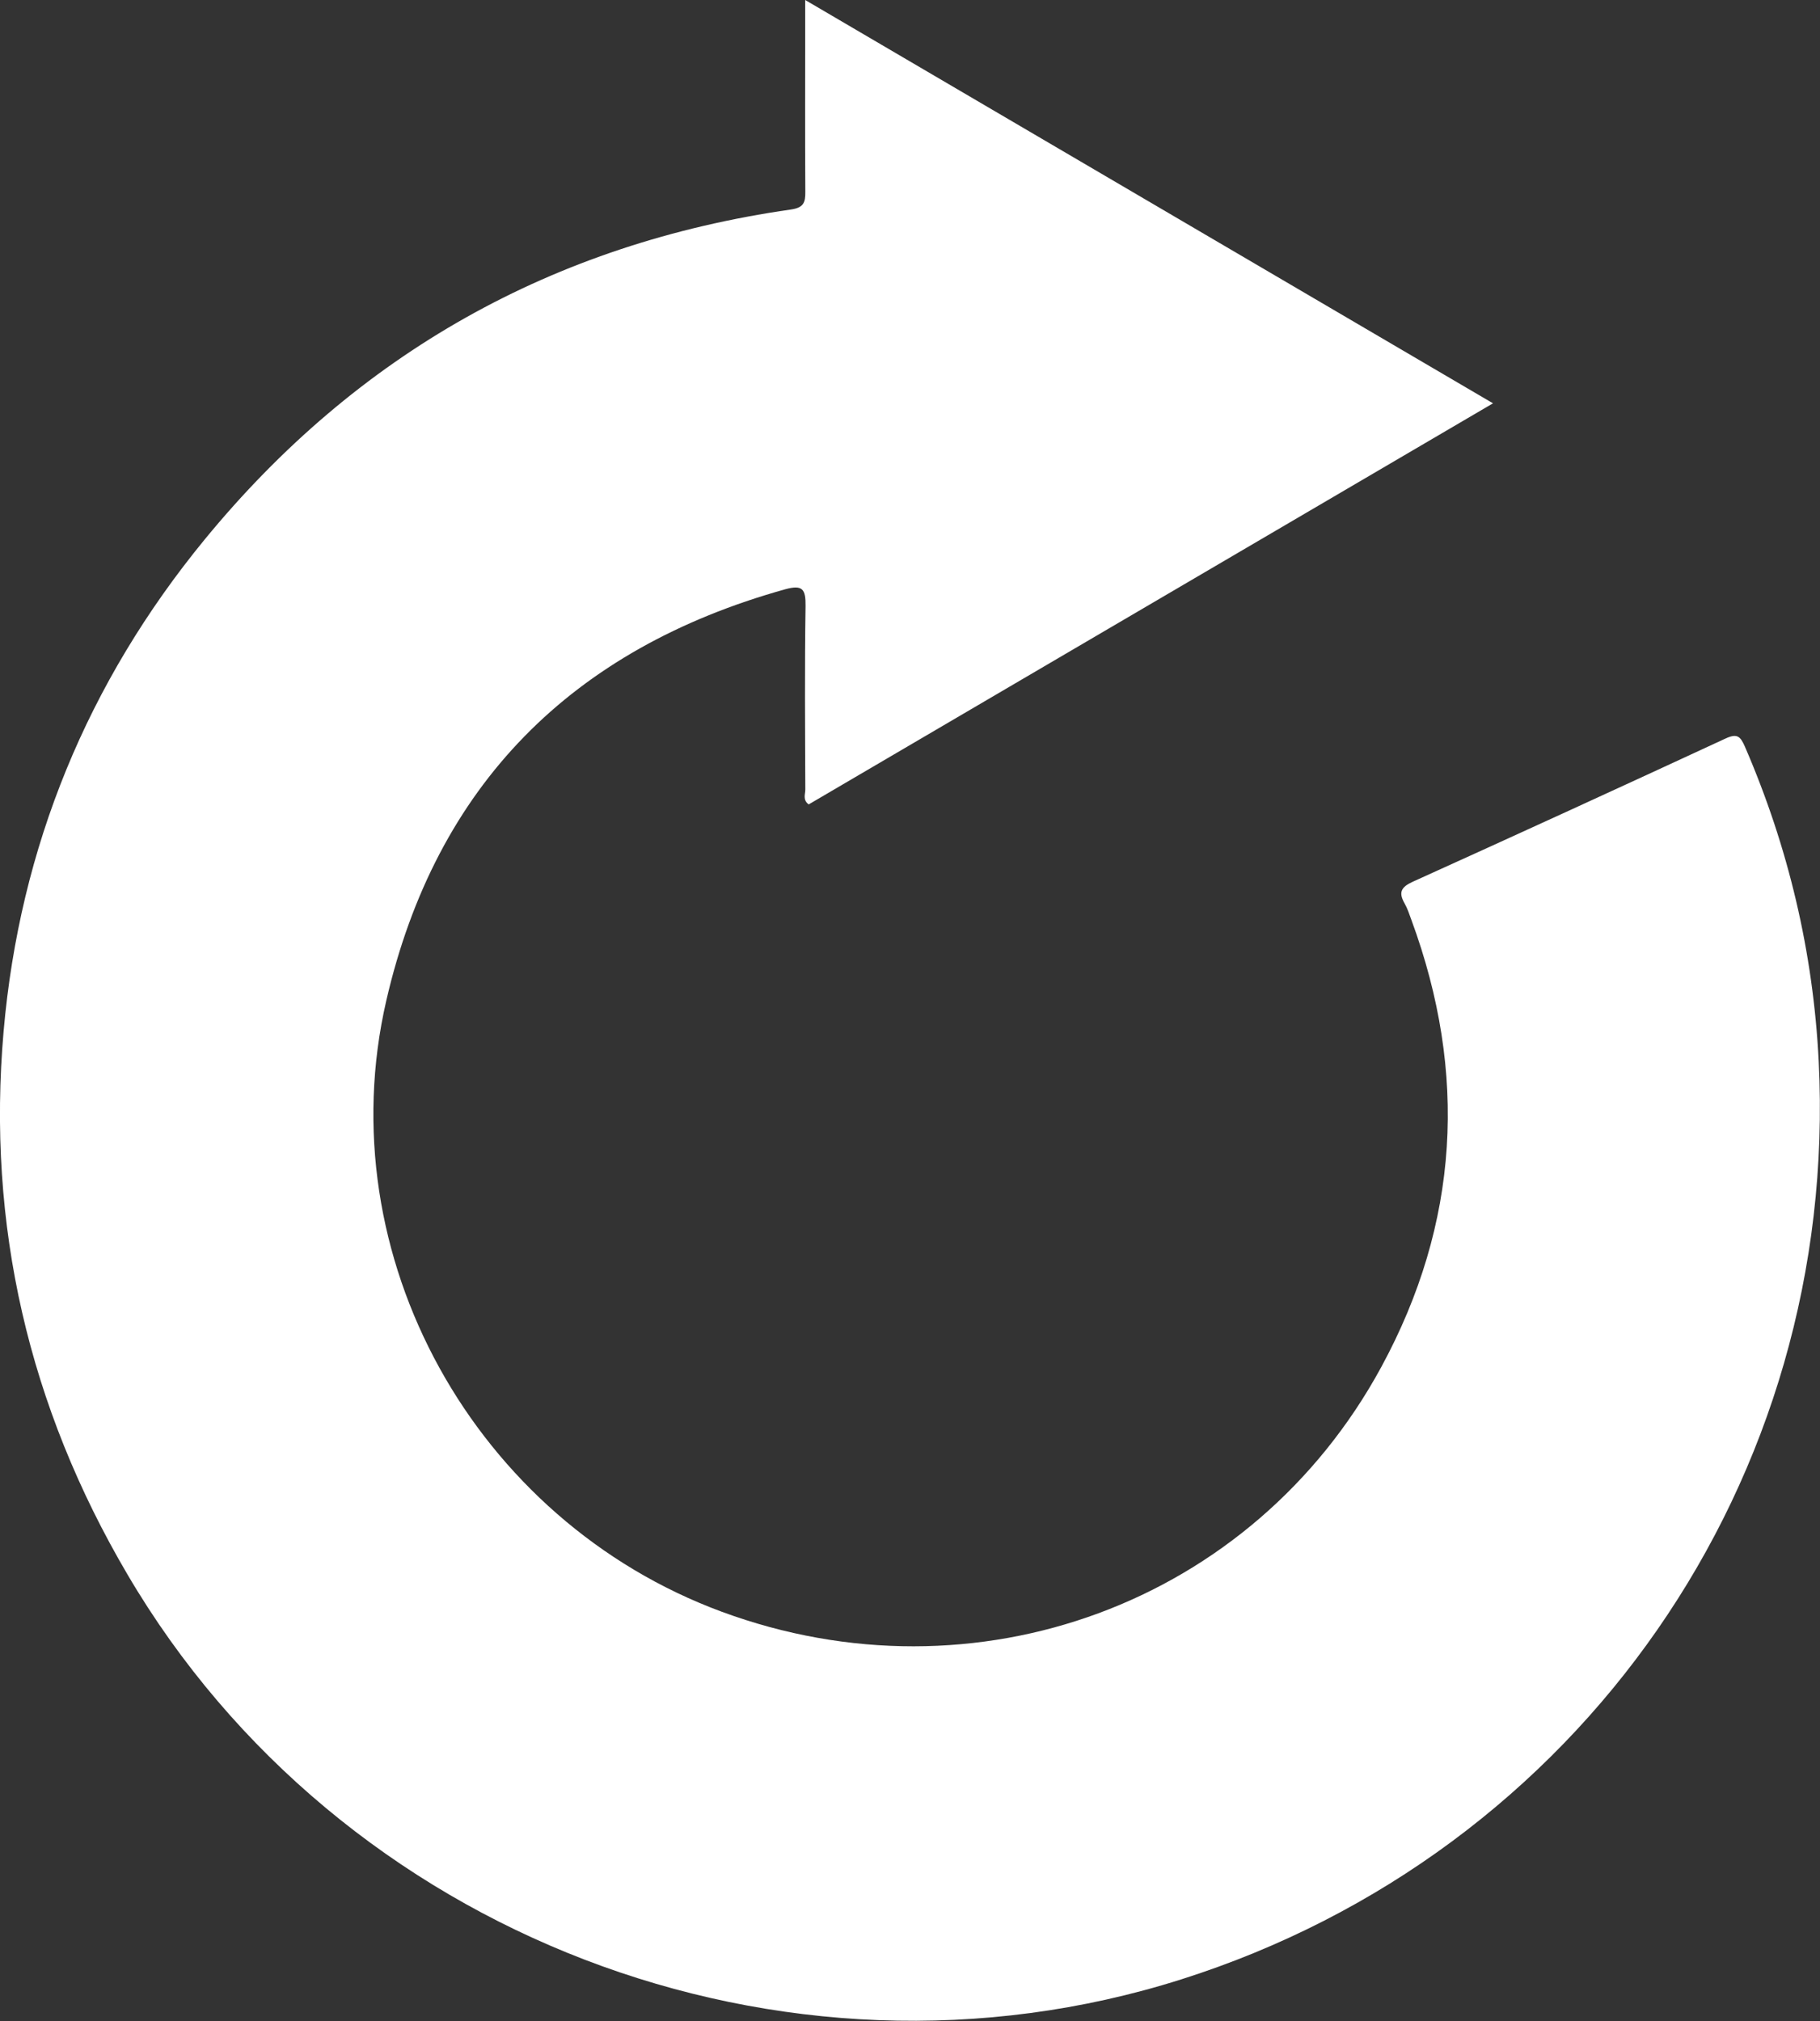 <?xml version="1.0" encoding="UTF-8"?>
<svg id="Layer_1" data-name="Layer 1" xmlns="http://www.w3.org/2000/svg" viewBox="0 0 155.51 172.69">
  <rect x="0" y="0" width="155.51" height="172.69" fill="#333333" stroke="none"/>
  <defs>
    <style>
      .cls-1 {
        fill: #fff;
      }
    </style>
  </defs>
  <path class="cls-1" d="M68.8,0c19.73,11.57,39.15,22.95,58.77,34.46-19.64,11.51-39.06,22.9-58.47,34.27-.53-.38-.29-.87-.29-1.27-.02-5.23-.06-10.45,.02-15.68,.02-1.44-.25-1.84-1.74-1.43-18.21,5.08-29.84,16.73-34.08,35.13-5.04,21.86,7.59,44.45,28.66,52.23,21.66,8,45.37-.67,56.36-20.92,6.65-12.25,7.4-25.09,2.56-38.21-.17-.47-.33-.96-.58-1.4-.52-.92-.31-1.38,.7-1.84,8.93-4.04,17.84-8.12,26.73-12.24,.98-.45,1.26-.21,1.66,.71,3.71,8.58,5.83,17.53,6.3,26.87,1.78,35.71-20.38,67.63-54.46,78.44-34.04,10.8-71.94-3.77-90.04-34.58C2.45,120.18-1.14,104.67,.31,88.09c1.38-15.73,7.17-29.8,17.19-42.01,13.02-15.86,29.76-25.27,50.09-28.18,1.09-.16,1.23-.61,1.22-1.52-.03-4.94-.01-9.89-.01-14.84,0-.38,0-.77,0-1.55Z"/>
</svg>